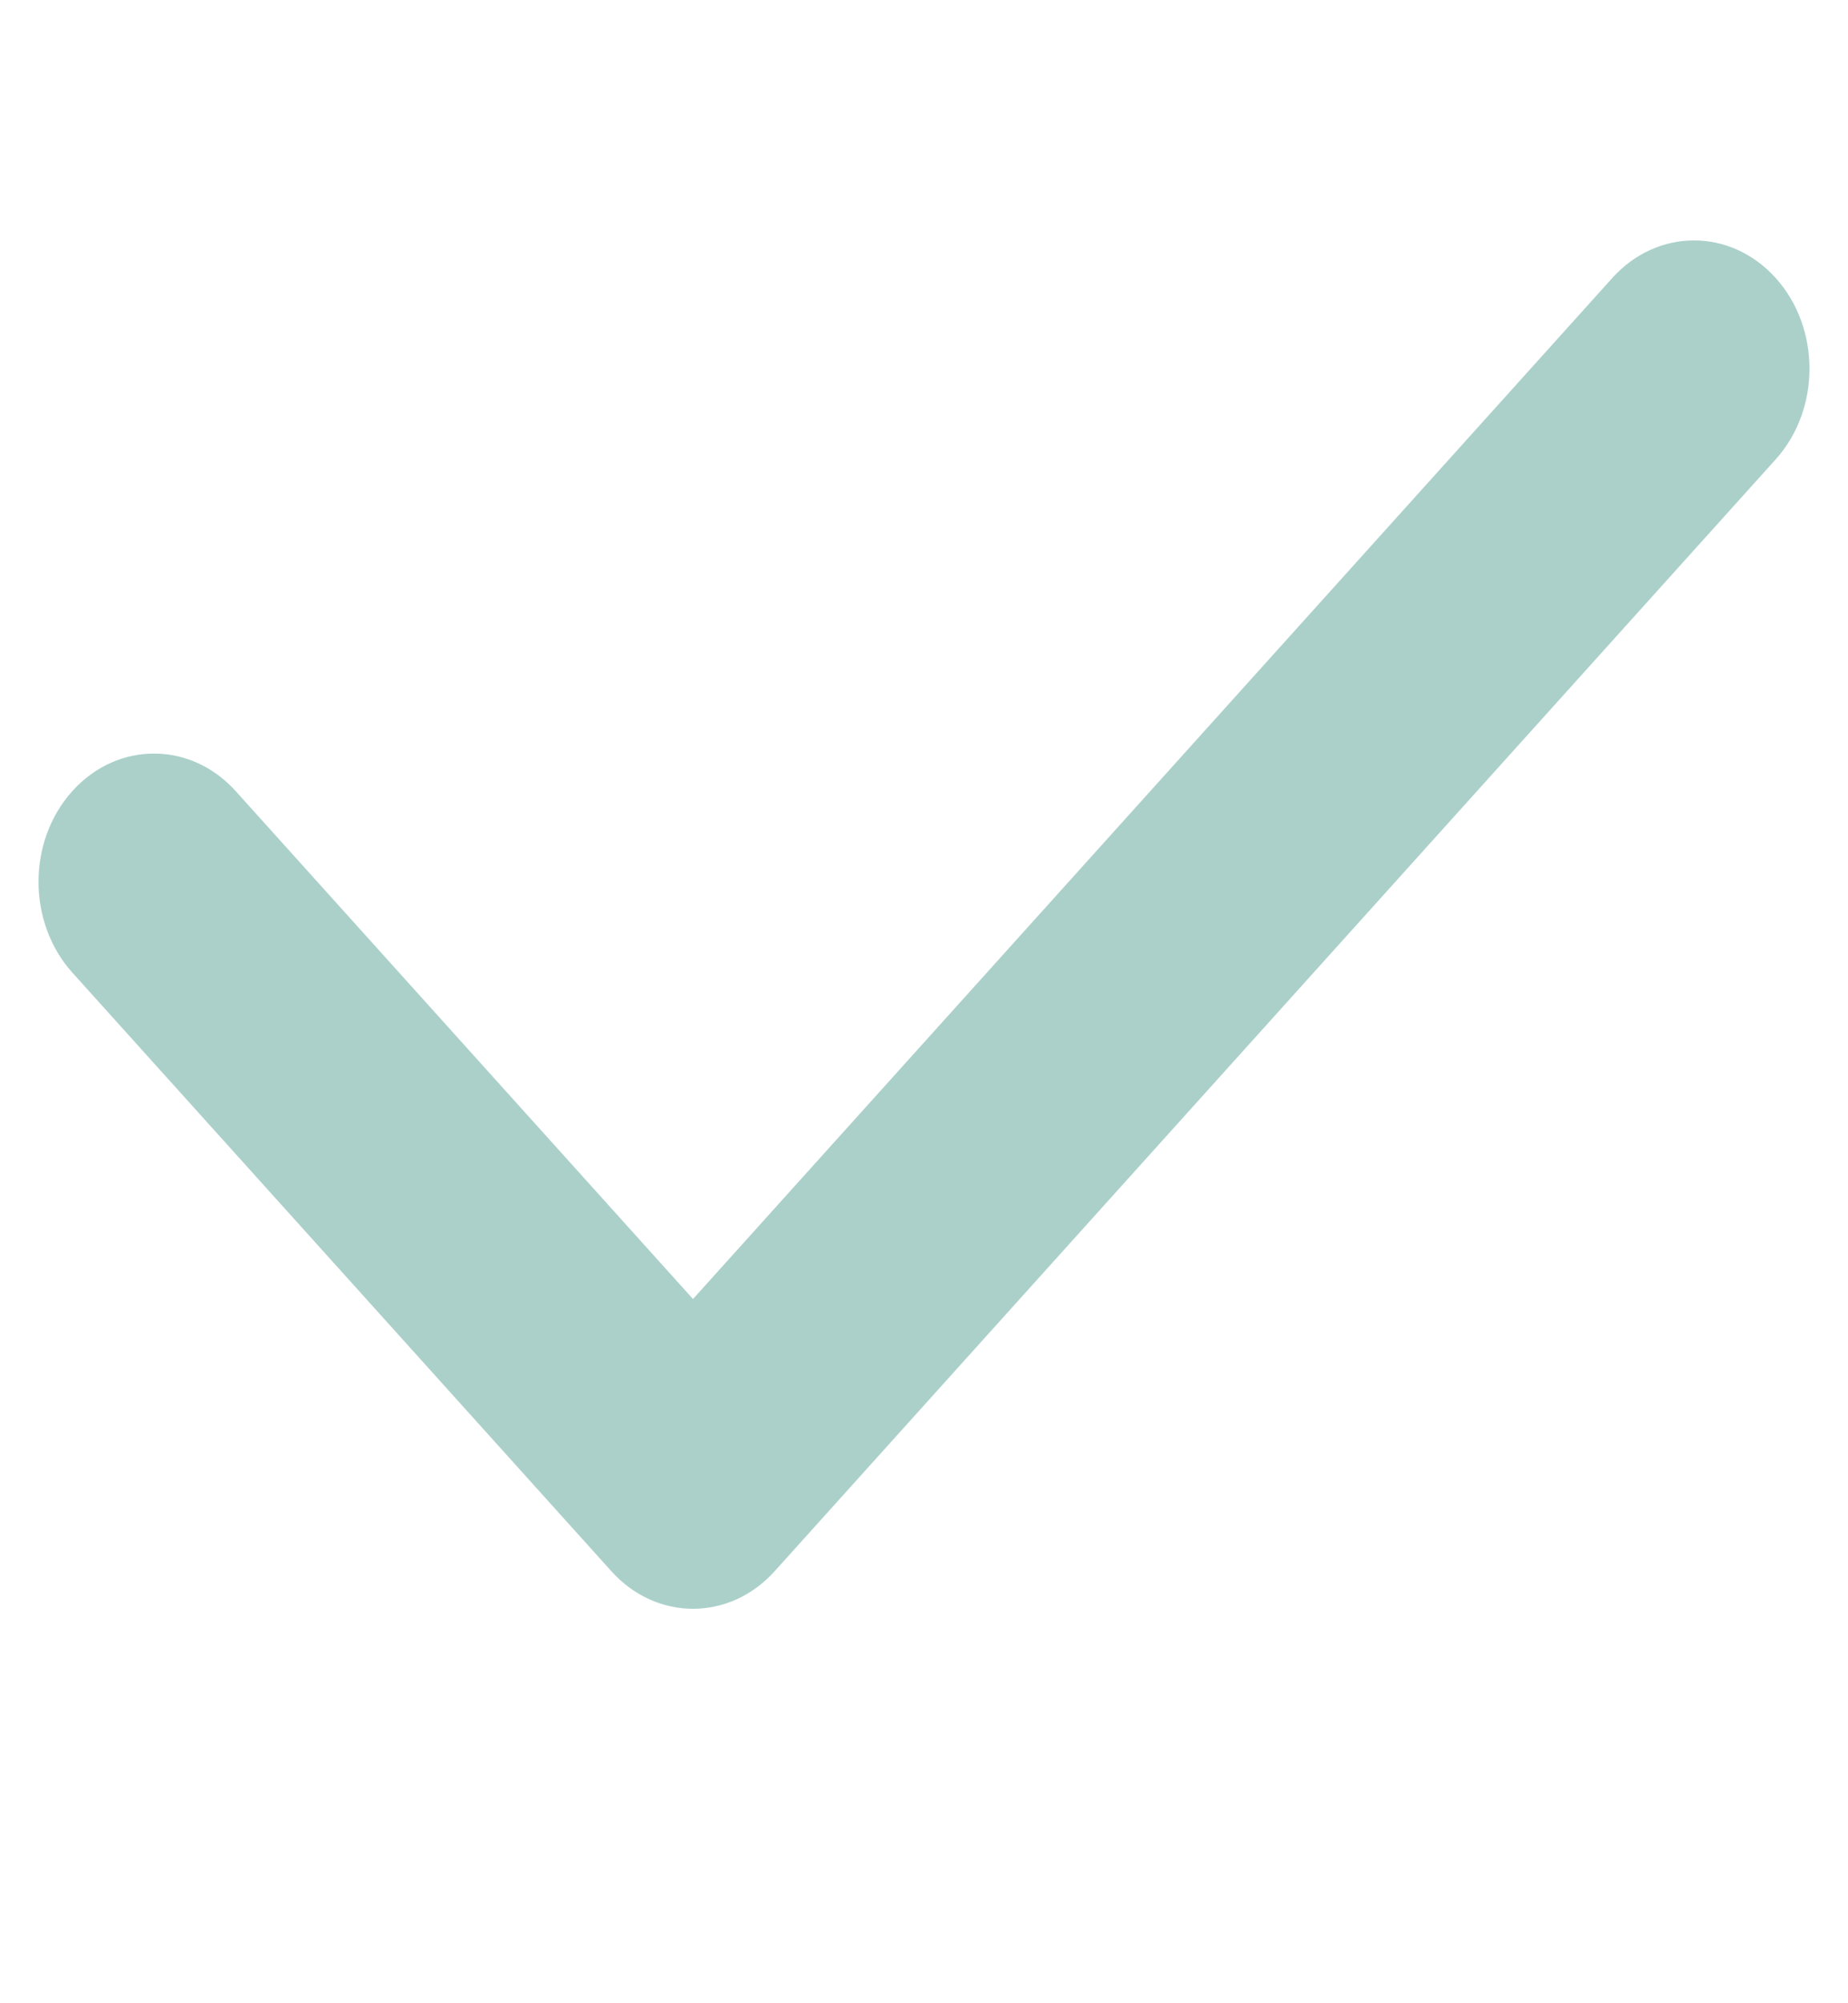<svg width="24" height="26" viewBox="0 0 24 26" fill="none" xmlns="http://www.w3.org/2000/svg">
<path fill-rule="evenodd" clip-rule="evenodd" d="M3.061 10.268C2.475 9.618 1.525 9.618 0.939 10.268C0.354 10.918 0.354 11.972 0.939 12.623L7.939 20.392C8.525 21.043 9.475 21.043 10.061 20.392L23.061 5.962C23.646 5.312 23.646 4.258 23.061 3.608C22.475 2.958 21.525 2.958 20.939 3.608L9 16.86L3.061 10.268Z" fill="#ABD0CA"/>
</svg>
